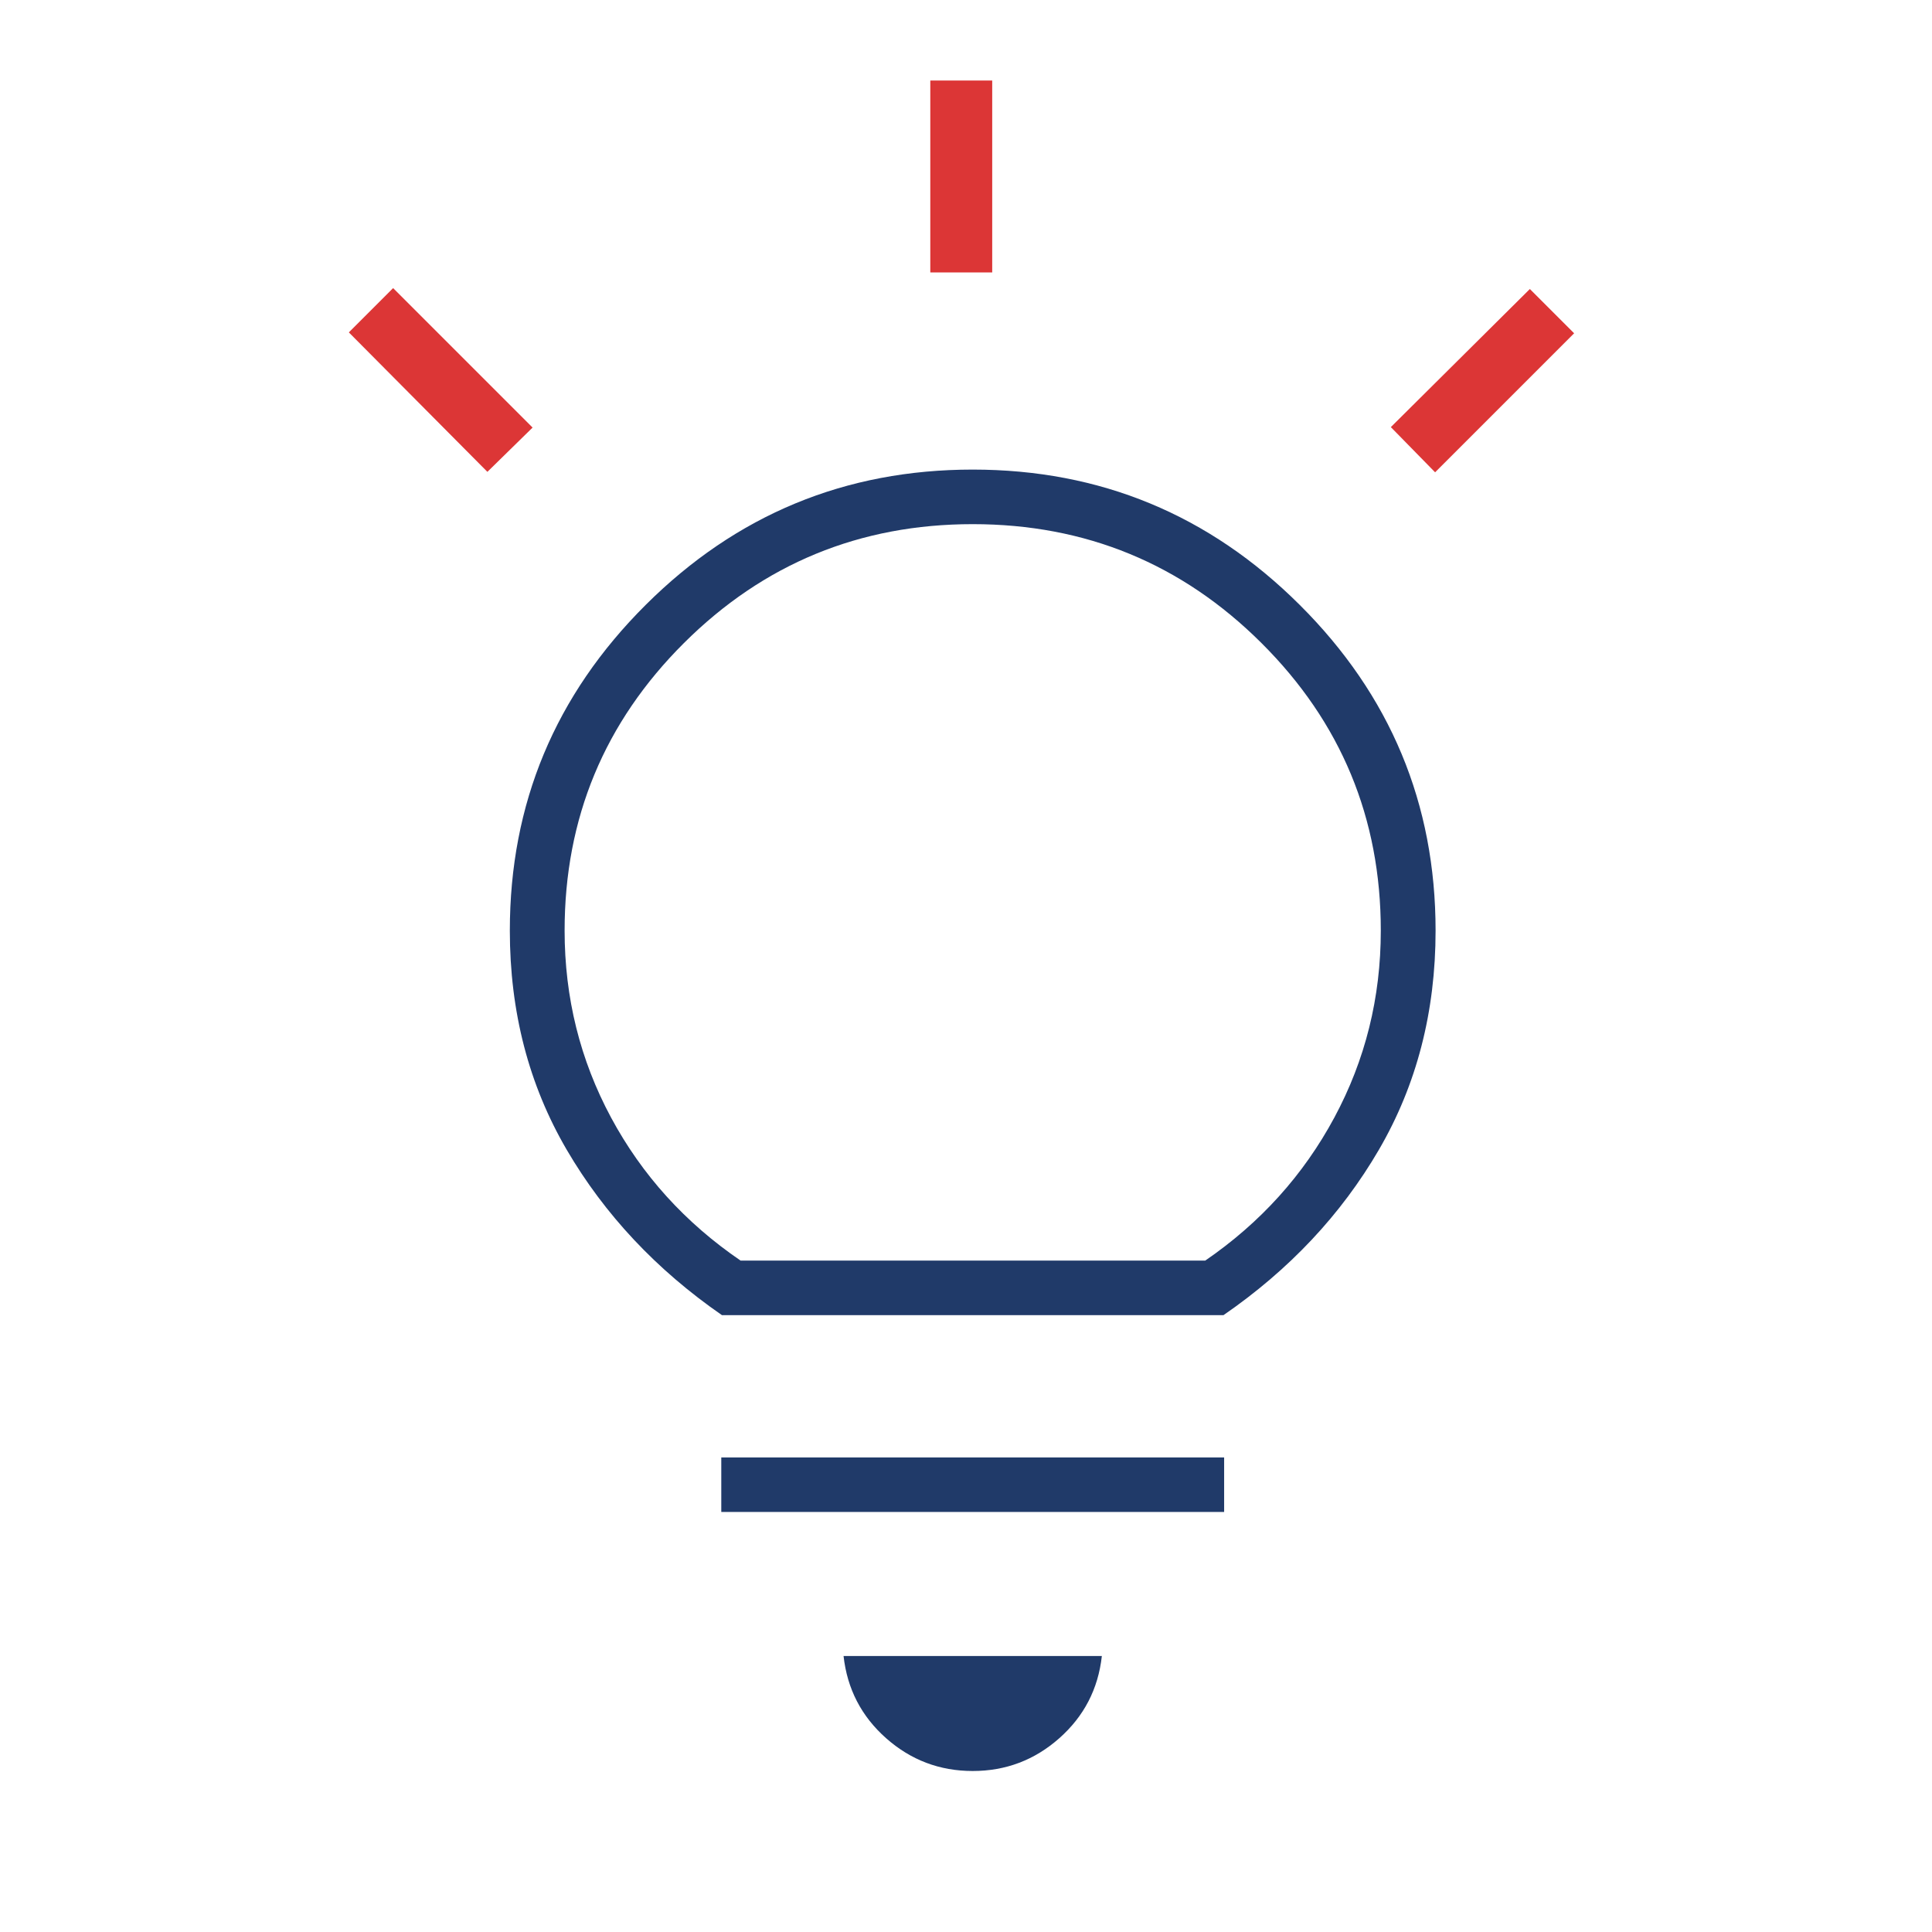 <svg xmlns="http://www.w3.org/2000/svg" width="144" height="144" fill="none"><path fill="#203A69" d="M72.5 132c-2.464 0-4.615-.815-6.456-2.445-1.84-1.63-2.897-3.672-3.17-6.125h19.252c-.273 2.453-1.33 4.495-3.17 6.125-1.84 1.63-3.992 2.445-6.456 2.445Zm-18.74-19.306v-4.066h37.48v4.066H53.76Zm.05-14.67c-4.885-3.383-8.742-7.492-11.57-12.327C39.415 80.86 38 75.416 38 69.363c0-9.461 3.375-17.554 10.126-24.277C54.876 38.362 63 35 72.5 35c9.499 0 17.624 3.362 24.374 10.086C103.625 51.809 107 59.902 107 69.363c0 6.053-1.409 11.497-4.226 16.334-2.817 4.835-6.678 8.944-11.584 12.327H53.81Zm1.39-4.067h34.632c4.11-2.82 7.318-6.374 9.624-10.664 2.308-4.292 3.461-8.935 3.461-13.93 0-8.383-2.965-15.529-8.896-21.436-5.93-5.907-13.104-8.86-21.521-8.86-8.417 0-15.59 2.953-21.521 8.86-5.93 5.907-8.896 13.053-8.896 21.436 0 4.995 1.154 9.638 3.46 13.93 2.307 4.29 5.525 7.844 9.657 10.664Z"/><path fill="#DC3636" d="m106.965 35.203-3.3-3.369 10.362-10.293 3.3 3.3-10.362 10.362ZM69.339 20.307V6h4.615v14.307H69.34ZM36.328 35.169 26 24.773l3.3-3.3 10.396 10.396-3.368 3.3Z"/></svg>
